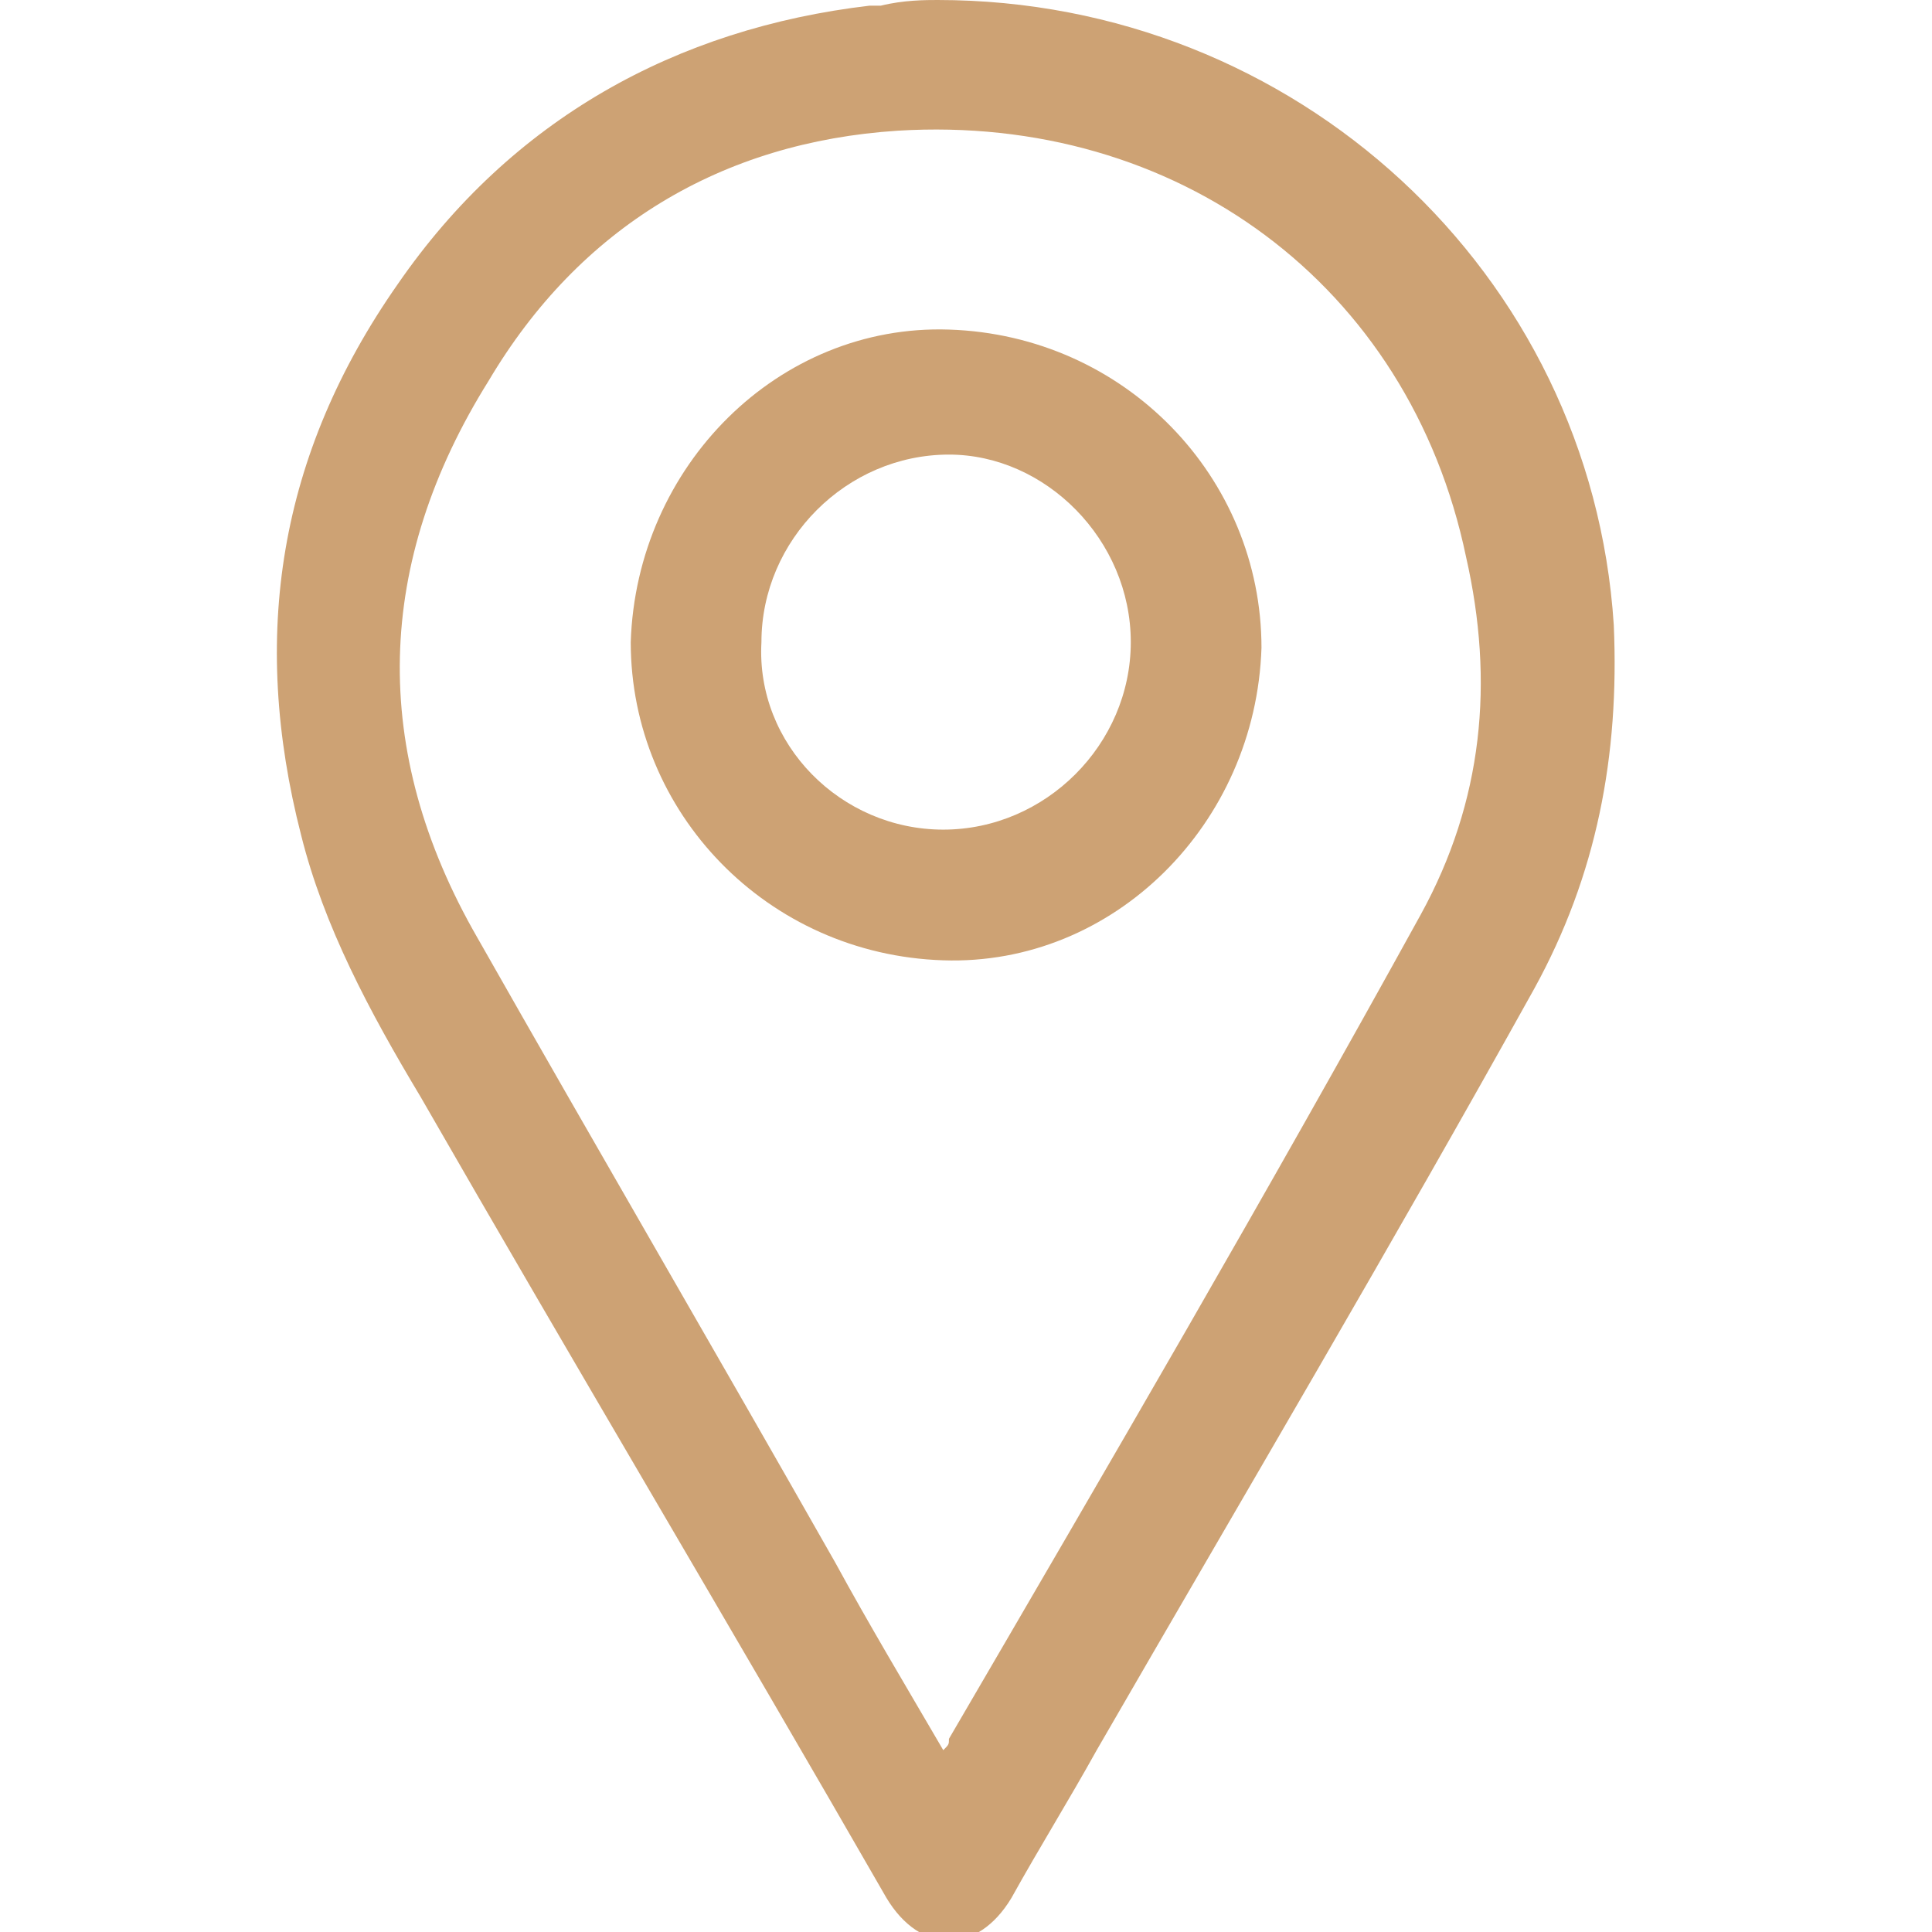 <?xml version="1.0" encoding="utf-8"?>
<!-- Generator: Adobe Illustrator 27.2.0, SVG Export Plug-In . SVG Version: 6.00 Build 0)  -->
<svg version="1.1" id="Layer_1" xmlns="http://www.w3.org/2000/svg" xmlns:xlink="http://www.w3.org/1999/xlink" x="0px" y="0px"
	 viewBox="0 0 34 34" style="enable-background:new 0 0 34 34;" xml:space="preserve">
<style type="text/css">
	.st0{fill:#CDA274;}
</style>
<g>
	<path class="st0" d="M16.5,0C22.8,0,28,4.8,28.4,11c0.1,2.3-0.3,4.4-1.4,6.4c-2.5,4.5-5.1,8.9-7.7,13.4c-0.5,0.9-1,1.7-1.5,2.6
		c-0.6,1-1.6,1-2.2,0c-2.7-4.7-5.5-9.4-8.2-14.1c-0.9-1.5-1.7-3-2.1-4.6C4.4,11.2,4.9,8,7,5c2-2.9,4.9-4.5,8.3-4.9
		c0.1,0,0.2,0,0.2,0C15.9,0,16.3,0,16.5,0z M16.6,30.8c0.1-0.1,0.1-0.1,0.1-0.2c2.8-4.8,5.6-9.6,8.3-14.5c1.1-2,1.3-4.1,0.8-6.3
		C24.8,5,20.7,2,15.8,2.3c-3.1,0.2-5.6,1.7-7.2,4.4c-2,3.2-2.1,6.5-0.2,9.8c2.1,3.7,4.2,7.3,6.3,11C15.3,28.6,15.9,29.6,16.6,30.8z"
		/>
	<path class="st0" d="M22.2,11.4c-0.1,3.1-2.6,5.6-5.6,5.5c-3.1-0.1-5.5-2.6-5.5-5.6c0.1-3.1,2.6-5.6,5.6-5.5
		C19.8,5.9,22.2,8.4,22.2,11.4z M16.6,14.6c1.8,0,3.3-1.5,3.3-3.3c0-1.8-1.5-3.3-3.2-3.3c-1.8,0-3.3,1.5-3.3,3.3
		C13.3,13.1,14.8,14.6,16.6,14.6z"/>
</g>
</svg>
